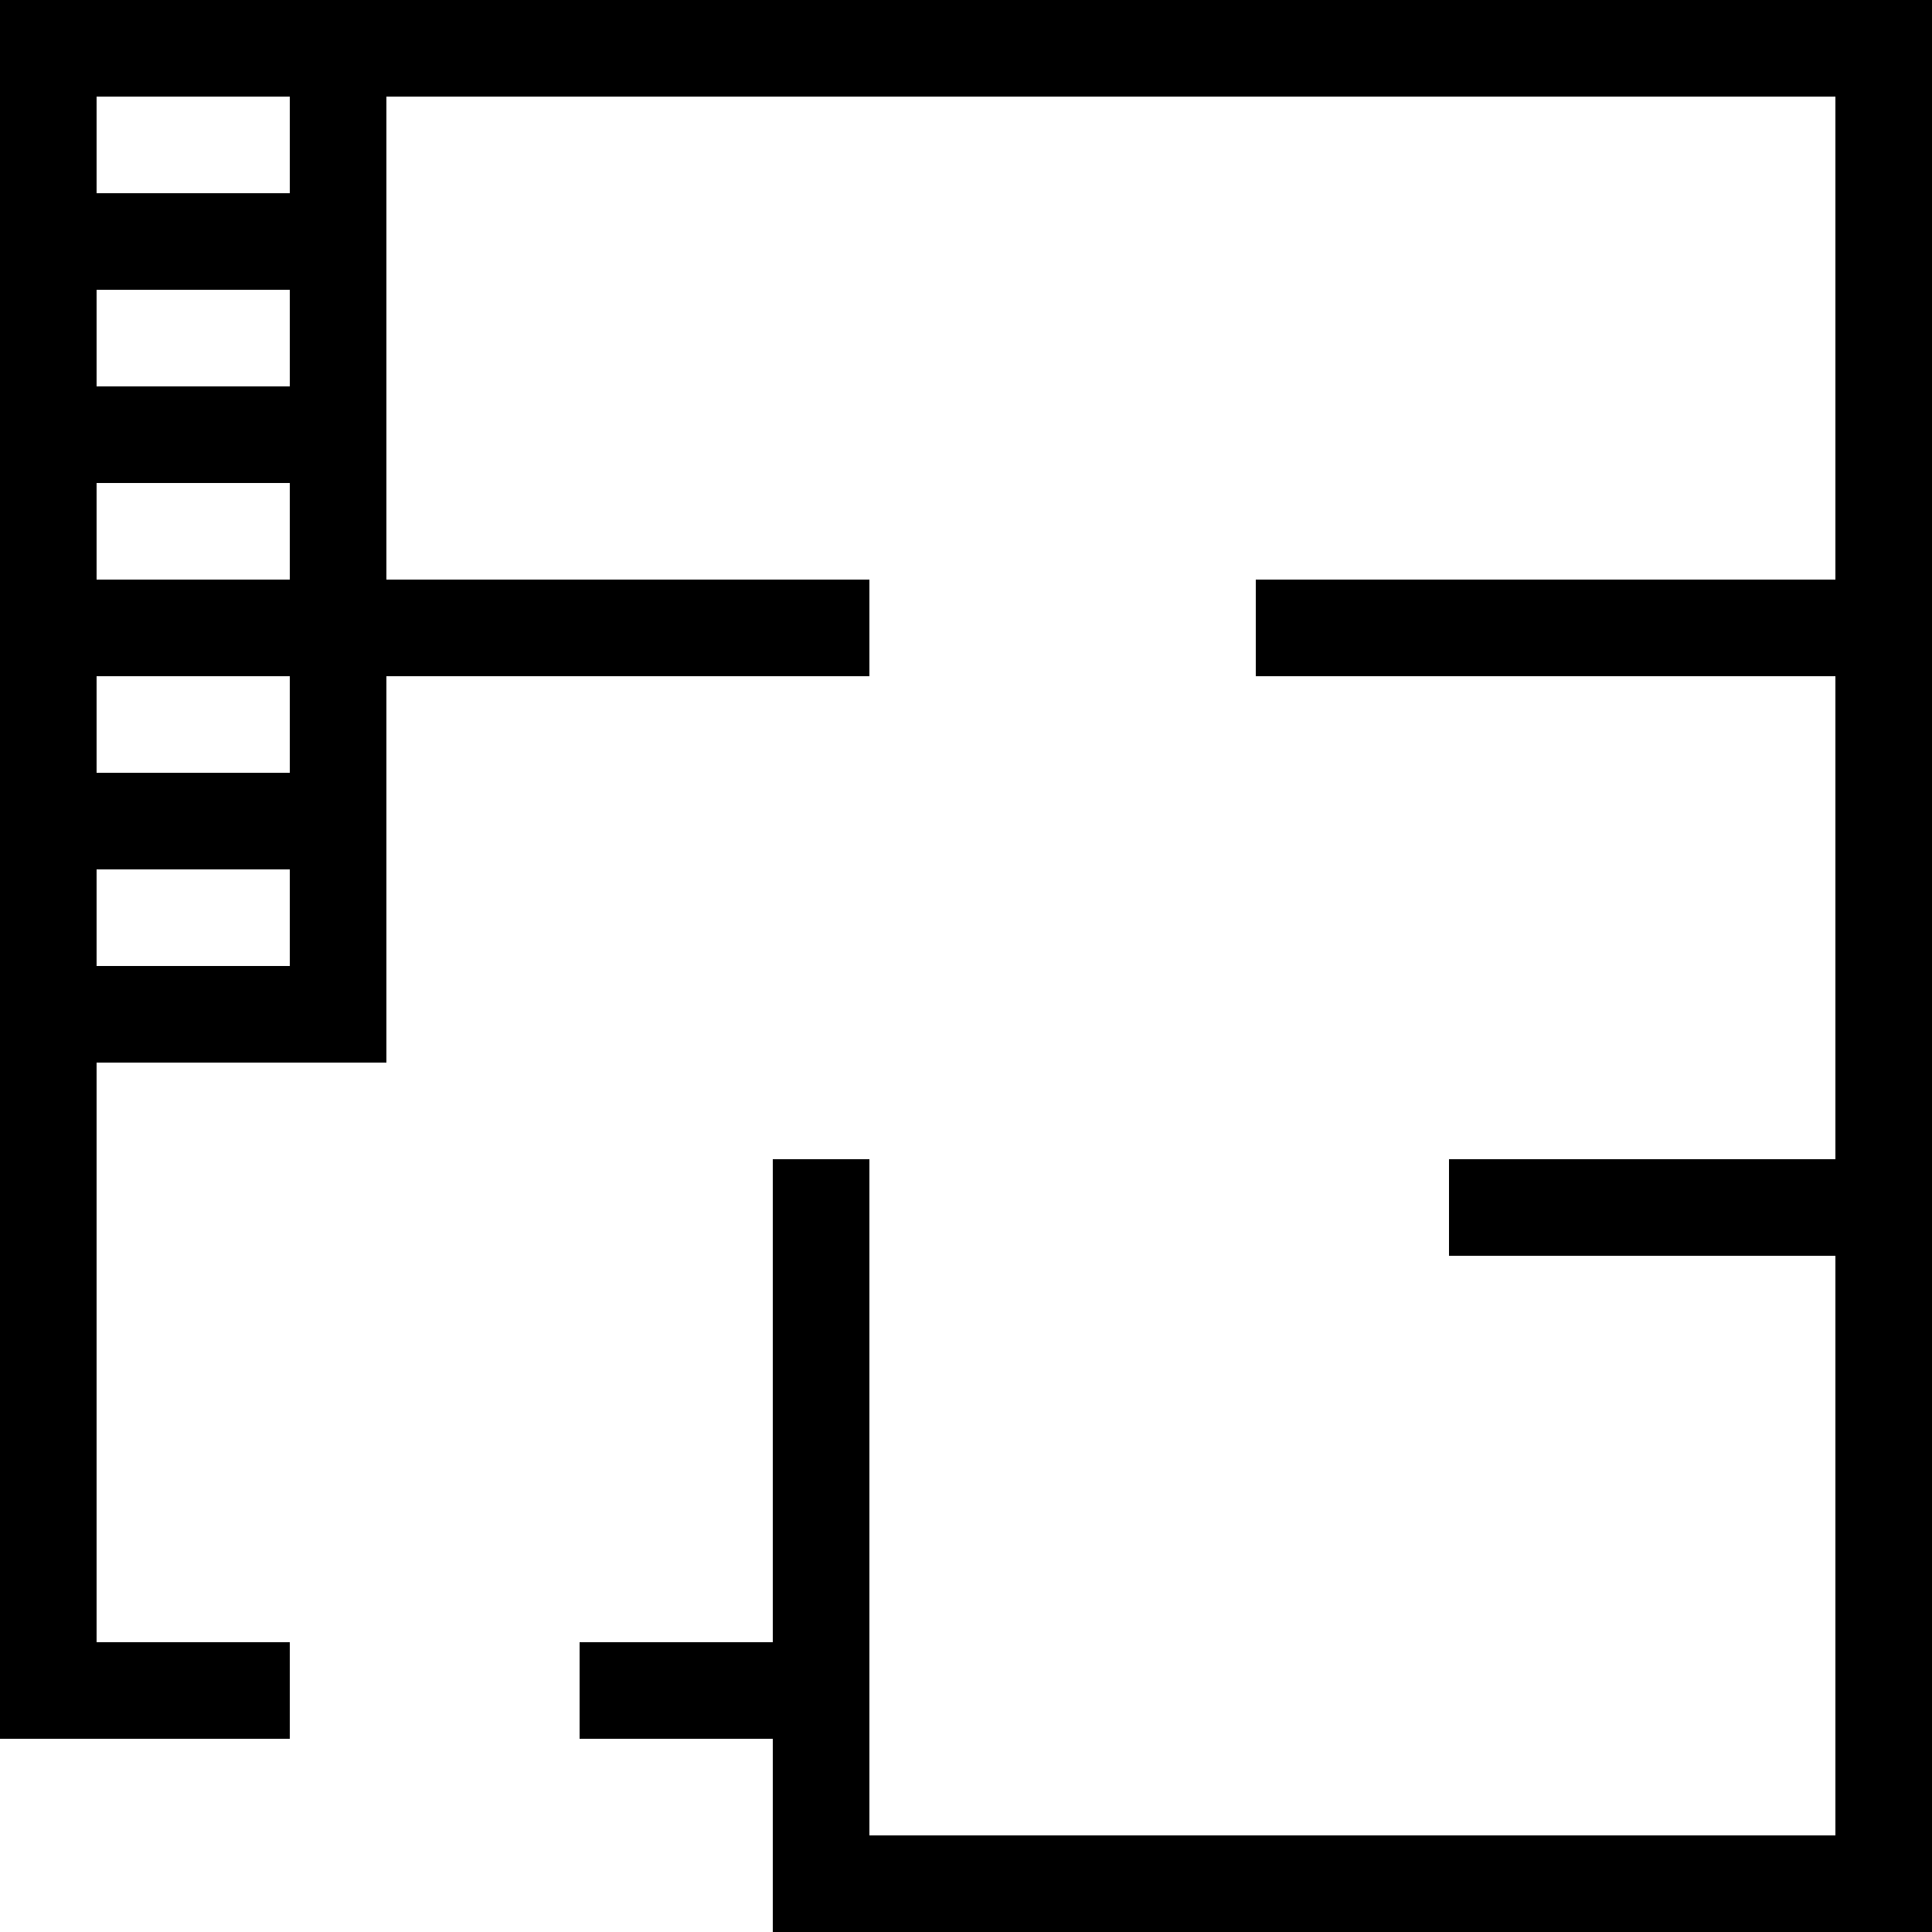 <?xml version="1.0" encoding="utf-8"?>
<!-- Generator: Adobe Illustrator 27.2.0, SVG Export Plug-In . SVG Version: 6.00 Build 0)  -->
<svg version="1.1" id="Ebene_1" xmlns="http://www.w3.org/2000/svg" xmlns:xlink="http://www.w3.org/1999/xlink" x="0px" y="0px"
	 viewBox="0 0 800 800" style="enable-background:new 0 0 800 800;" xml:space="preserve">
<path d="M0,0v720h120v-40H40V440h120V280h200v-40H160V40h600v200H520v40h240v200H600v40h160v240H360V480h-40v200h-80v40h80v80h480V0
	H0z M120,160H40v-40h80V160z M40,400v-40h80v40H40z M120,320H40v-40h80V320z M40,240v-40h80v40H40z M120,80H40V40h80V80z"/>
</svg>
